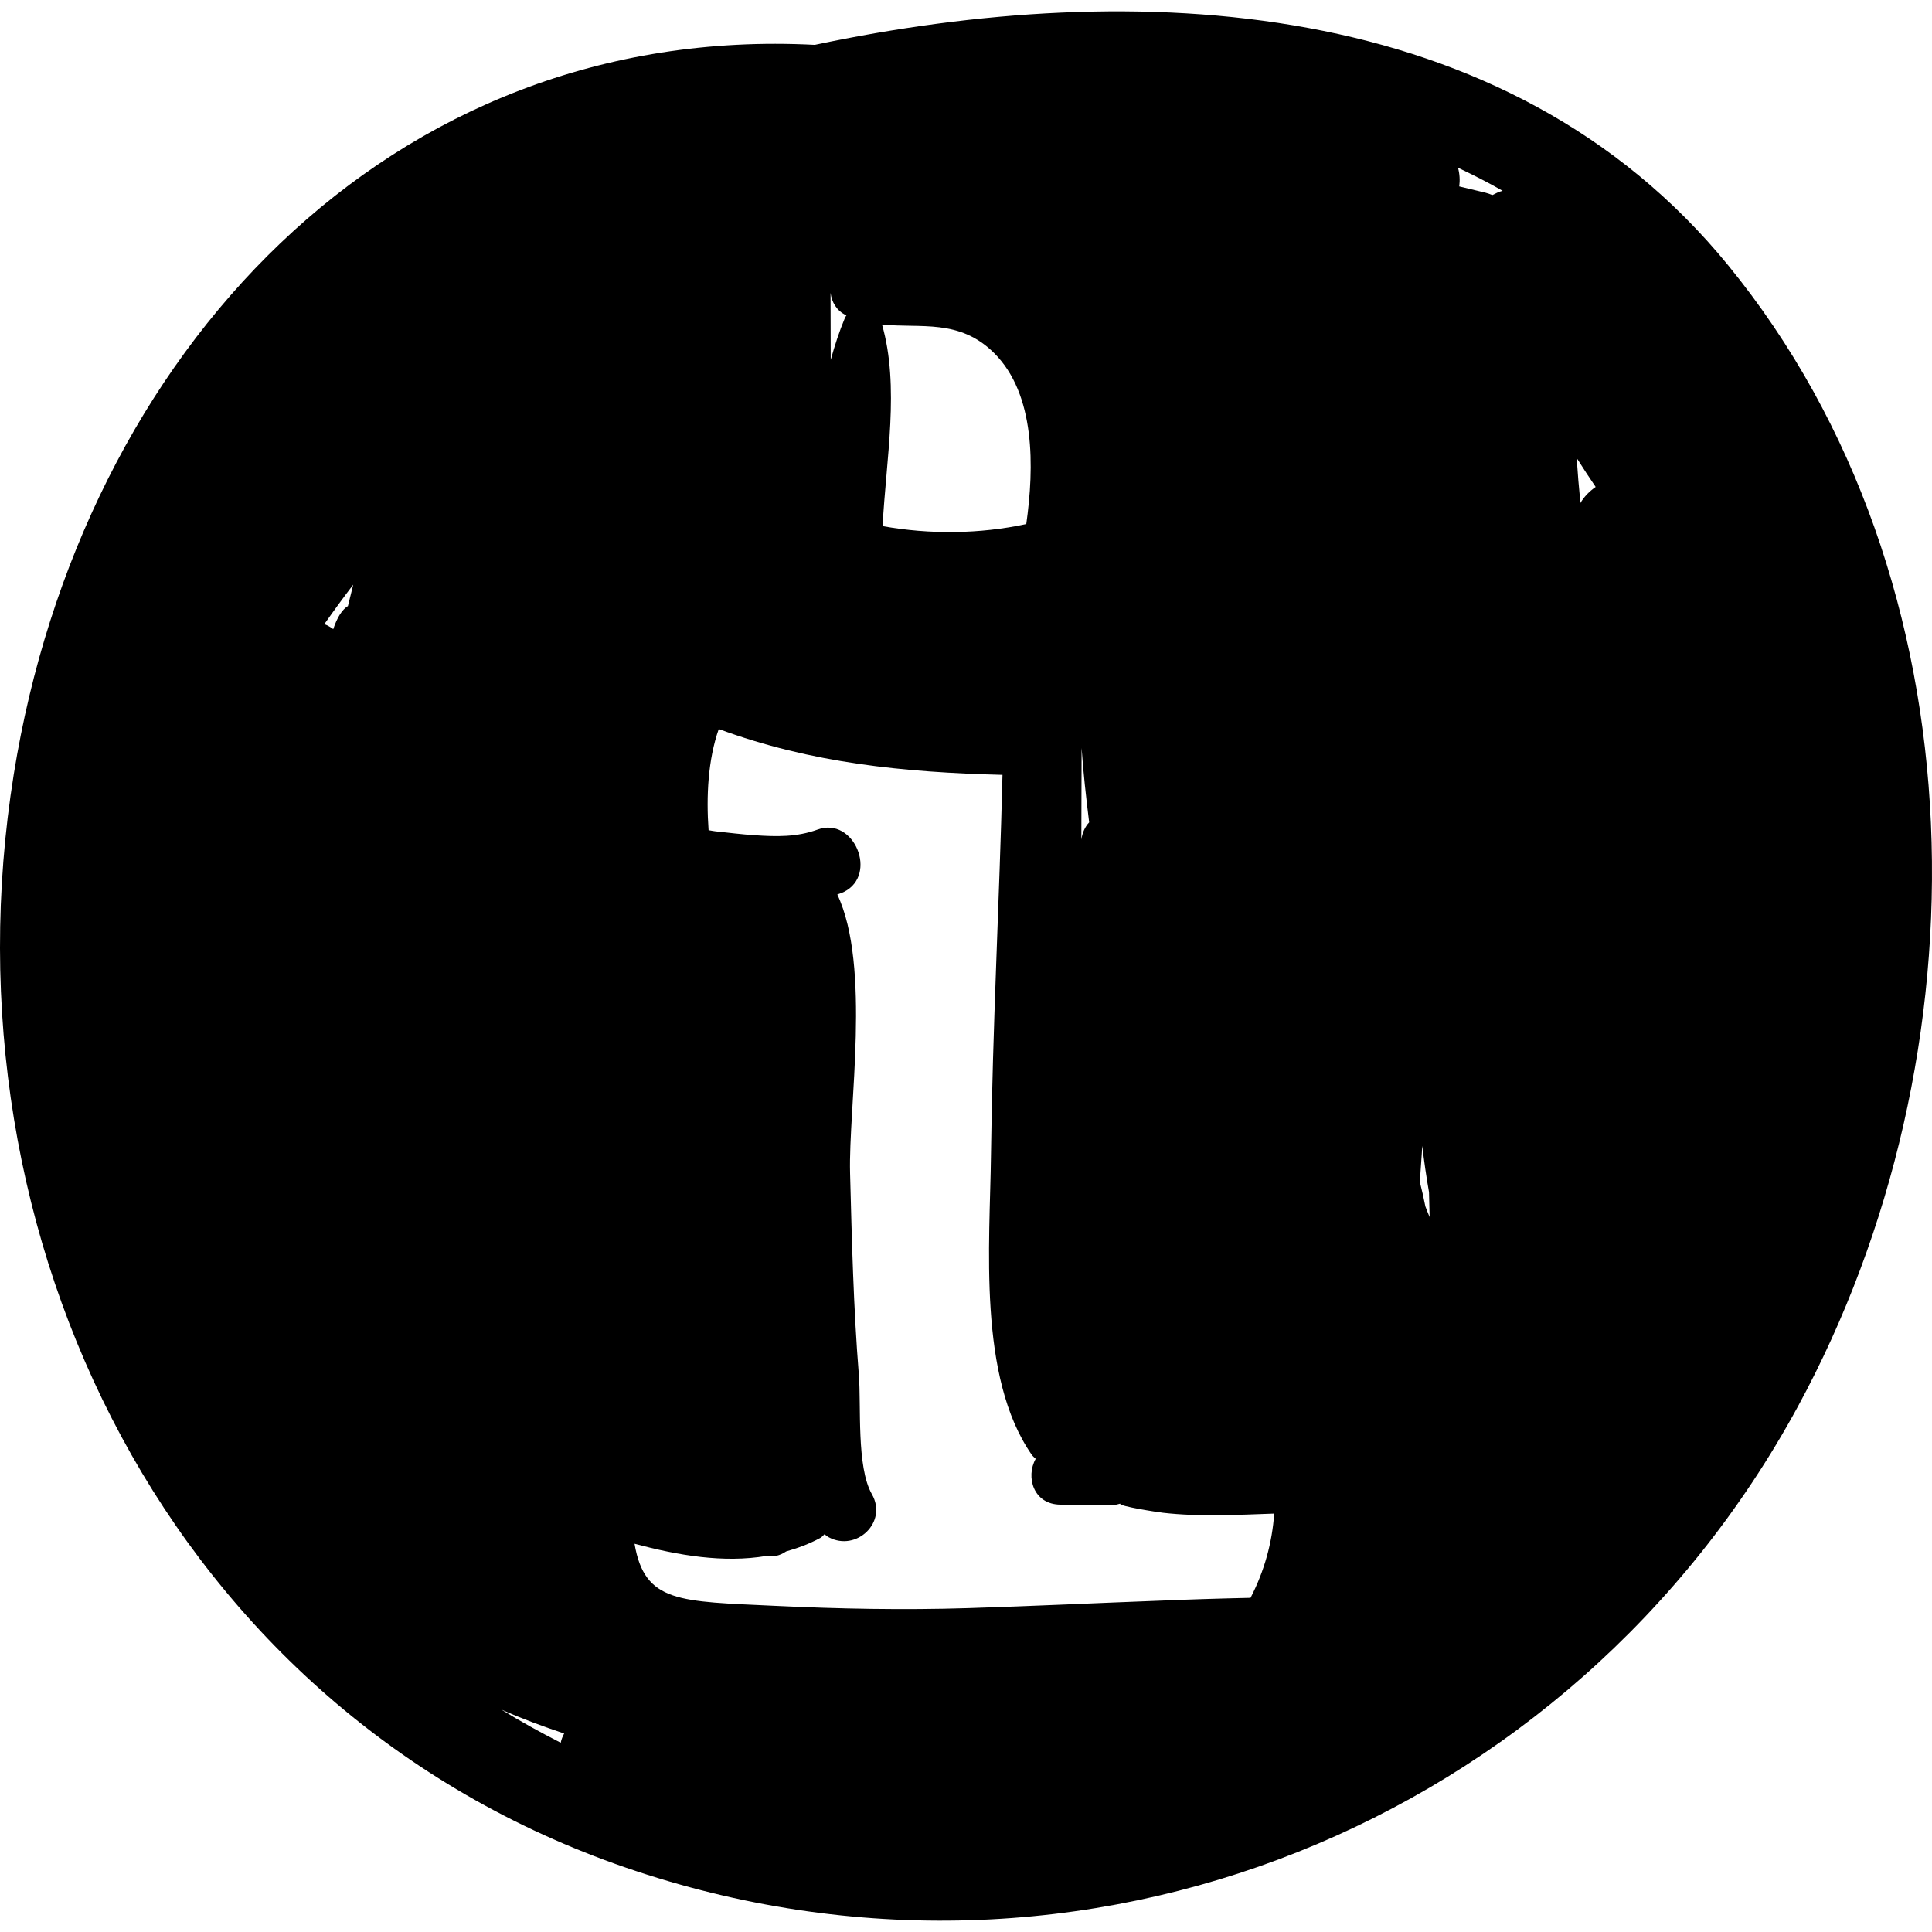 <?xml version="1.0" encoding="iso-8859-1"?>
<!-- Generator: Adobe Illustrator 16.0.0, SVG Export Plug-In . SVG Version: 6.00 Build 0)  -->
<!DOCTYPE svg PUBLIC "-//W3C//DTD SVG 1.1//EN" "http://www.w3.org/Graphics/SVG/1.1/DTD/svg11.dtd">
<svg version="1.1" id="Capa_1" xmlns="http://www.w3.org/2000/svg" xmlns:xlink="http://www.w3.org/1999/xlink" x="0px" y="0px"
	 width="185.875px" height="185.875px" viewBox="0 0 185.875 185.875" style="enable-background:new 0 0 185.875 185.875;"
	 xml:space="preserve">
<g>
	<path d="M166.279,25.543C144.978-0.559,109.205-2.204,78.389,4.315C37.527,2.208,7.84,33.921,1.325,74.487
		c-7.18,44.701,15.153,90.164,58.903,105.201c43.819,15.062,90.967-4.304,112.736-44.351
		C191.273,101.654,191.034,55.878,166.279,25.543z M33.474,58.303c-0.578,0.359-1.047,1.127-1.414,2.227
		c-0.264-0.202-0.549-0.367-0.856-0.483c0.901-1.283,1.827-2.551,2.781-3.8C33.82,56.933,33.647,57.618,33.474,58.303z
		 M53.946,167.668c-1.946-0.996-3.862-2.046-5.717-3.194c1.963,0.87,3.991,1.617,6.048,2.305
		C54.127,167.066,54.002,167.362,53.946,167.668z M136.838,110.247c0.168,1.487,0.388,2.97,0.645,4.449
		c0.022,0.798,0.038,1.597,0.058,2.395c-0.146-0.334-0.271-0.678-0.406-1.018c-0.154-0.781-0.334-1.567-0.535-2.361
		C136.679,112.558,136.758,111.402,136.838,110.247z M104.059,71.968c0.164,2.37,0.432,4.756,0.728,7.15
		c-0.409,0.429-0.654,1-0.752,1.656C104.049,77.85,104.058,74.915,104.059,71.968z M95.649,33.974
		c3.976,3.957,3.856,10.982,3.088,16.443c-4.467,0.968-9.309,1.014-13.824,0.2c0.331-6.378,1.662-13.443-0.056-19.394
		C88.588,31.602,92.302,30.641,95.649,33.974z M81.397,30.326c0.013,0.006,0.026,0.007,0.038,0.013
		c-0.048,0.082-0.107,0.153-0.145,0.244c-0.547,1.303-0.982,2.66-1.368,4.04c-0.007-2.15-0.01-4.301-0.017-6.451
		C80.02,29.067,80.484,29.893,81.397,30.326z M120.312,153.725c-2.928,0.062-5.854,0.153-8.78,0.276
		c-6.139,0.227-12.272,0.524-18.412,0.715c-6.194,0.192-12.372,0.074-18.559-0.221c-9.176-0.436-12.538-0.26-13.513-5.972
		c4.222,1.123,8.534,1.871,12.696,1.172c0.646,0.134,1.314-0.035,1.883-0.431c1.112-0.318,2.214-0.718,3.294-1.301
		c0.156-0.084,0.266-0.235,0.401-0.354c0.141,0.092,0.264,0.21,0.414,0.29c2.652,1.418,5.695-1.446,4.147-4.147
		c-1.496-2.609-1.019-8.555-1.254-11.482c-0.517-6.456-0.674-12.945-0.844-19.418c-0.166-6.294,2.037-19.892-1.228-26.794
		c0.211-0.089,0.427-0.143,0.636-0.247c3.312-1.653,0.972-7.28-2.53-6.001c-2.007,0.733-3.937,0.688-6.05,0.546
		c-1.265-0.084-2.526-0.241-3.786-0.377c-0.146-0.016-0.39-0.059-0.655-0.108c-0.233-3.264-0.059-6.771,0.979-9.732
		c8.907,3.291,17.833,4.17,27.297,4.41c-0.295,12.176-0.957,24.341-1.106,36.521c-0.104,8.621-1.3,21.408,3.93,28.905
		c0.104,0.147,0.247,0.251,0.371,0.376c-0.979,1.737-0.226,4.399,2.393,4.409c1.73,0.006,3.461,0.012,5.191,0.018
		c0.182,0,0.363-0.077,0.547-0.116c-0.176,0.246,3.597,0.82,4.134,0.881c3.457,0.394,7.107,0.202,10.682,0.077
		C122.39,148.412,121.659,151.119,120.312,153.725z M143.576,18.767c-0.212-0.086-0.426-0.171-0.671-0.231
		c-0.839-0.206-1.677-0.401-2.514-0.603c0.078-0.595,0.043-1.208-0.119-1.797c1.449,0.687,2.886,1.411,4.292,2.219
		C144.218,18.439,143.895,18.603,143.576,18.767z M152.049,48.391c-0.147-1.444-0.261-2.889-0.36-4.332
		c0.589,0.94,1.2,1.868,1.827,2.788C152.932,47.255,152.419,47.762,152.049,48.391z"/>
</g>
<g>
</g>
<g>
</g>
<g>
</g>
<g>
</g>
<g>
</g>
<g>
</g>
<g>
</g>
<g>
</g>
<g>
</g>
<g>
</g>
<g>
</g>
<g>
</g>
<g>
</g>
<g>
</g>
<g>
</g>
</svg>
